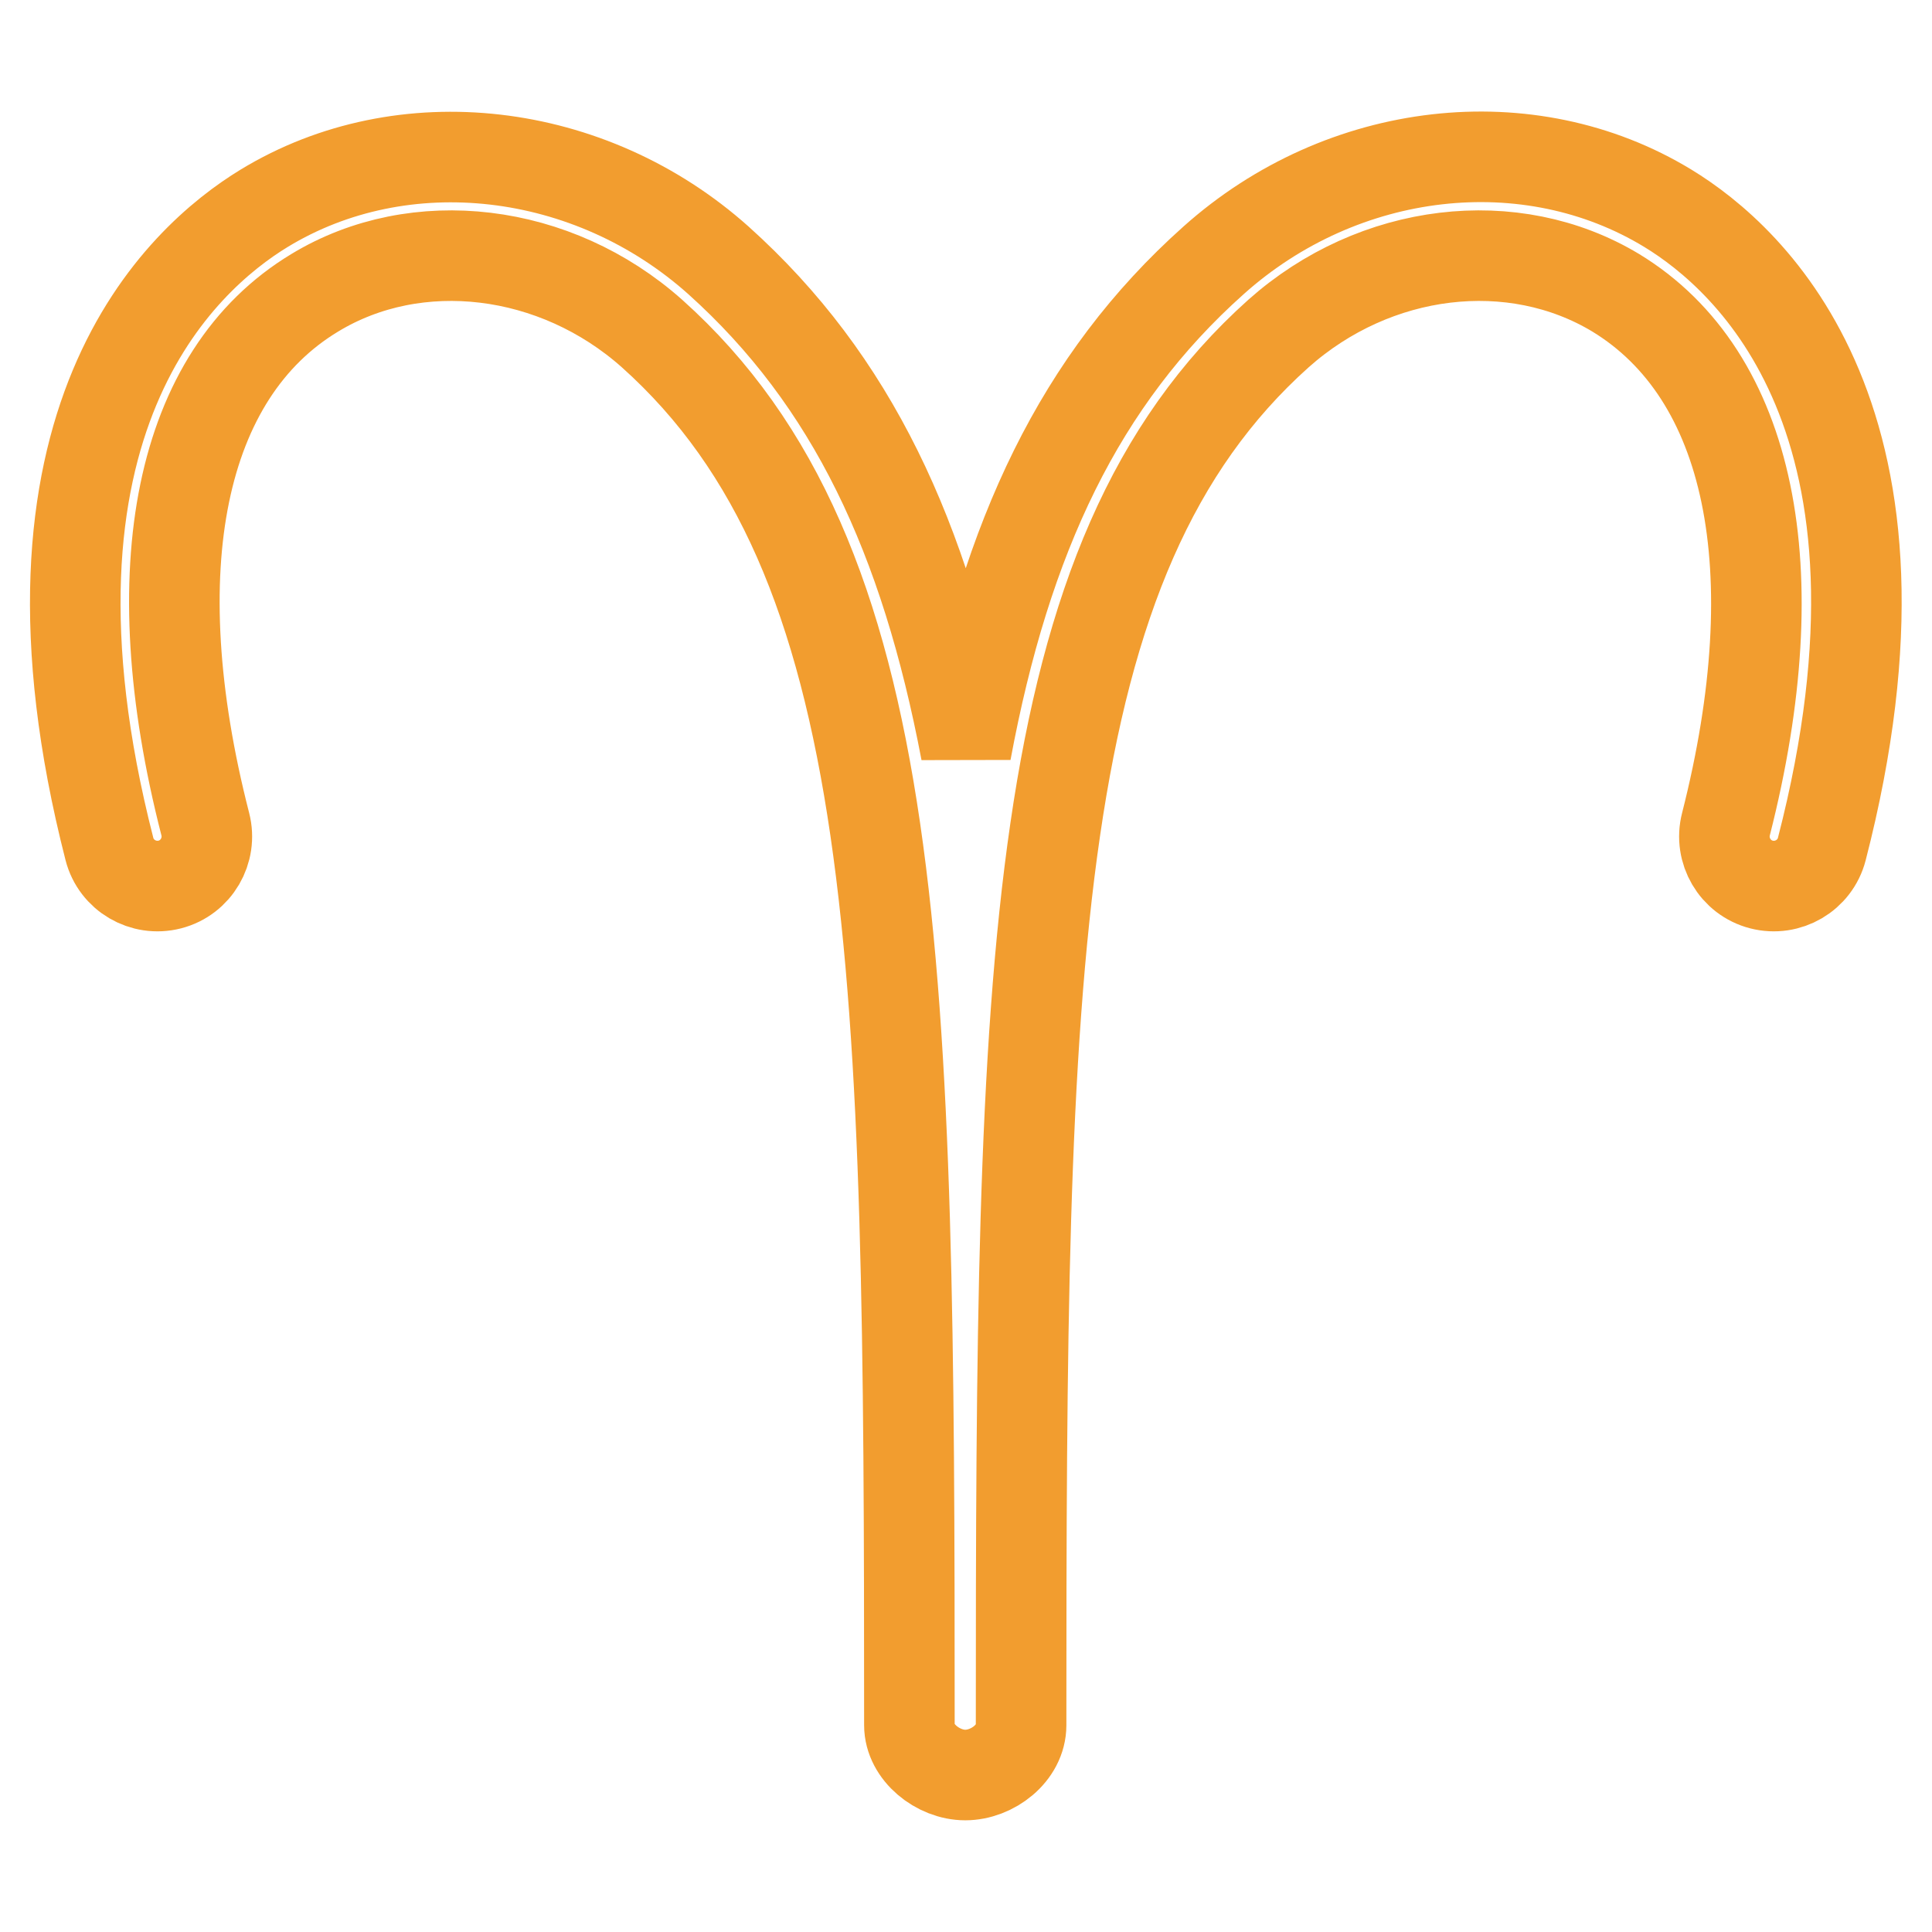<?xml version="1.0" encoding="utf-8"?>
<!-- Svg Vector Icons : http://www.onlinewebfonts.com/icon -->
<!DOCTYPE svg PUBLIC "-//W3C//DTD SVG 1.1//EN" "http://www.w3.org/Graphics/SVG/1.1/DTD/svg11.dtd">
<svg version="1.1" xmlns="http://www.w3.org/2000/svg" xmlns:xlink="http://www.w3.org/1999/xlink" x="0px" y="0px" viewBox="0 0 256 256" enable-background="new 0 0 256 256" xml:space="preserve">
<g> <path stroke-width="12" fill-opacity="0" stroke="#f29d2f"  d="M221,27.6c-18.4-11.2-43.1-8.4-60.2,6.9c-17.7,15.8-27.5,36.6-32.8,65.1c-5.4-28.4-15.1-49.2-32.8-65.1 c-17-15.2-41.8-18.1-60.2-6.9C24,34.3,0,55.9,14.5,112.5c0.9,3.5,4.5,5.6,8,4.7c3.5-0.9,5.6-4.5,4.7-8 c-8.7-33.9-3.4-59.6,14.5-70.4c13.5-8.2,31.9-6,44.7,5.4c33.4,29.9,34.1,83.8,34.1,184.4c0,3.6,3.8,6.6,7.4,6.6 c3.6,0,7.4-2.9,7.4-6.6c0-100.6,0.7-154.5,34.1-184.4c12.8-11.4,31.1-13.6,44.7-5.4c17.9,10.9,23.2,36.6,14.6,70.4 c-0.9,3.5,1.2,7.1,4.7,8c3.5,0.9,7.1-1.2,8-4.7C256,55.9,232,34.3,221,27.6L221,27.6z"/></g>
</svg>